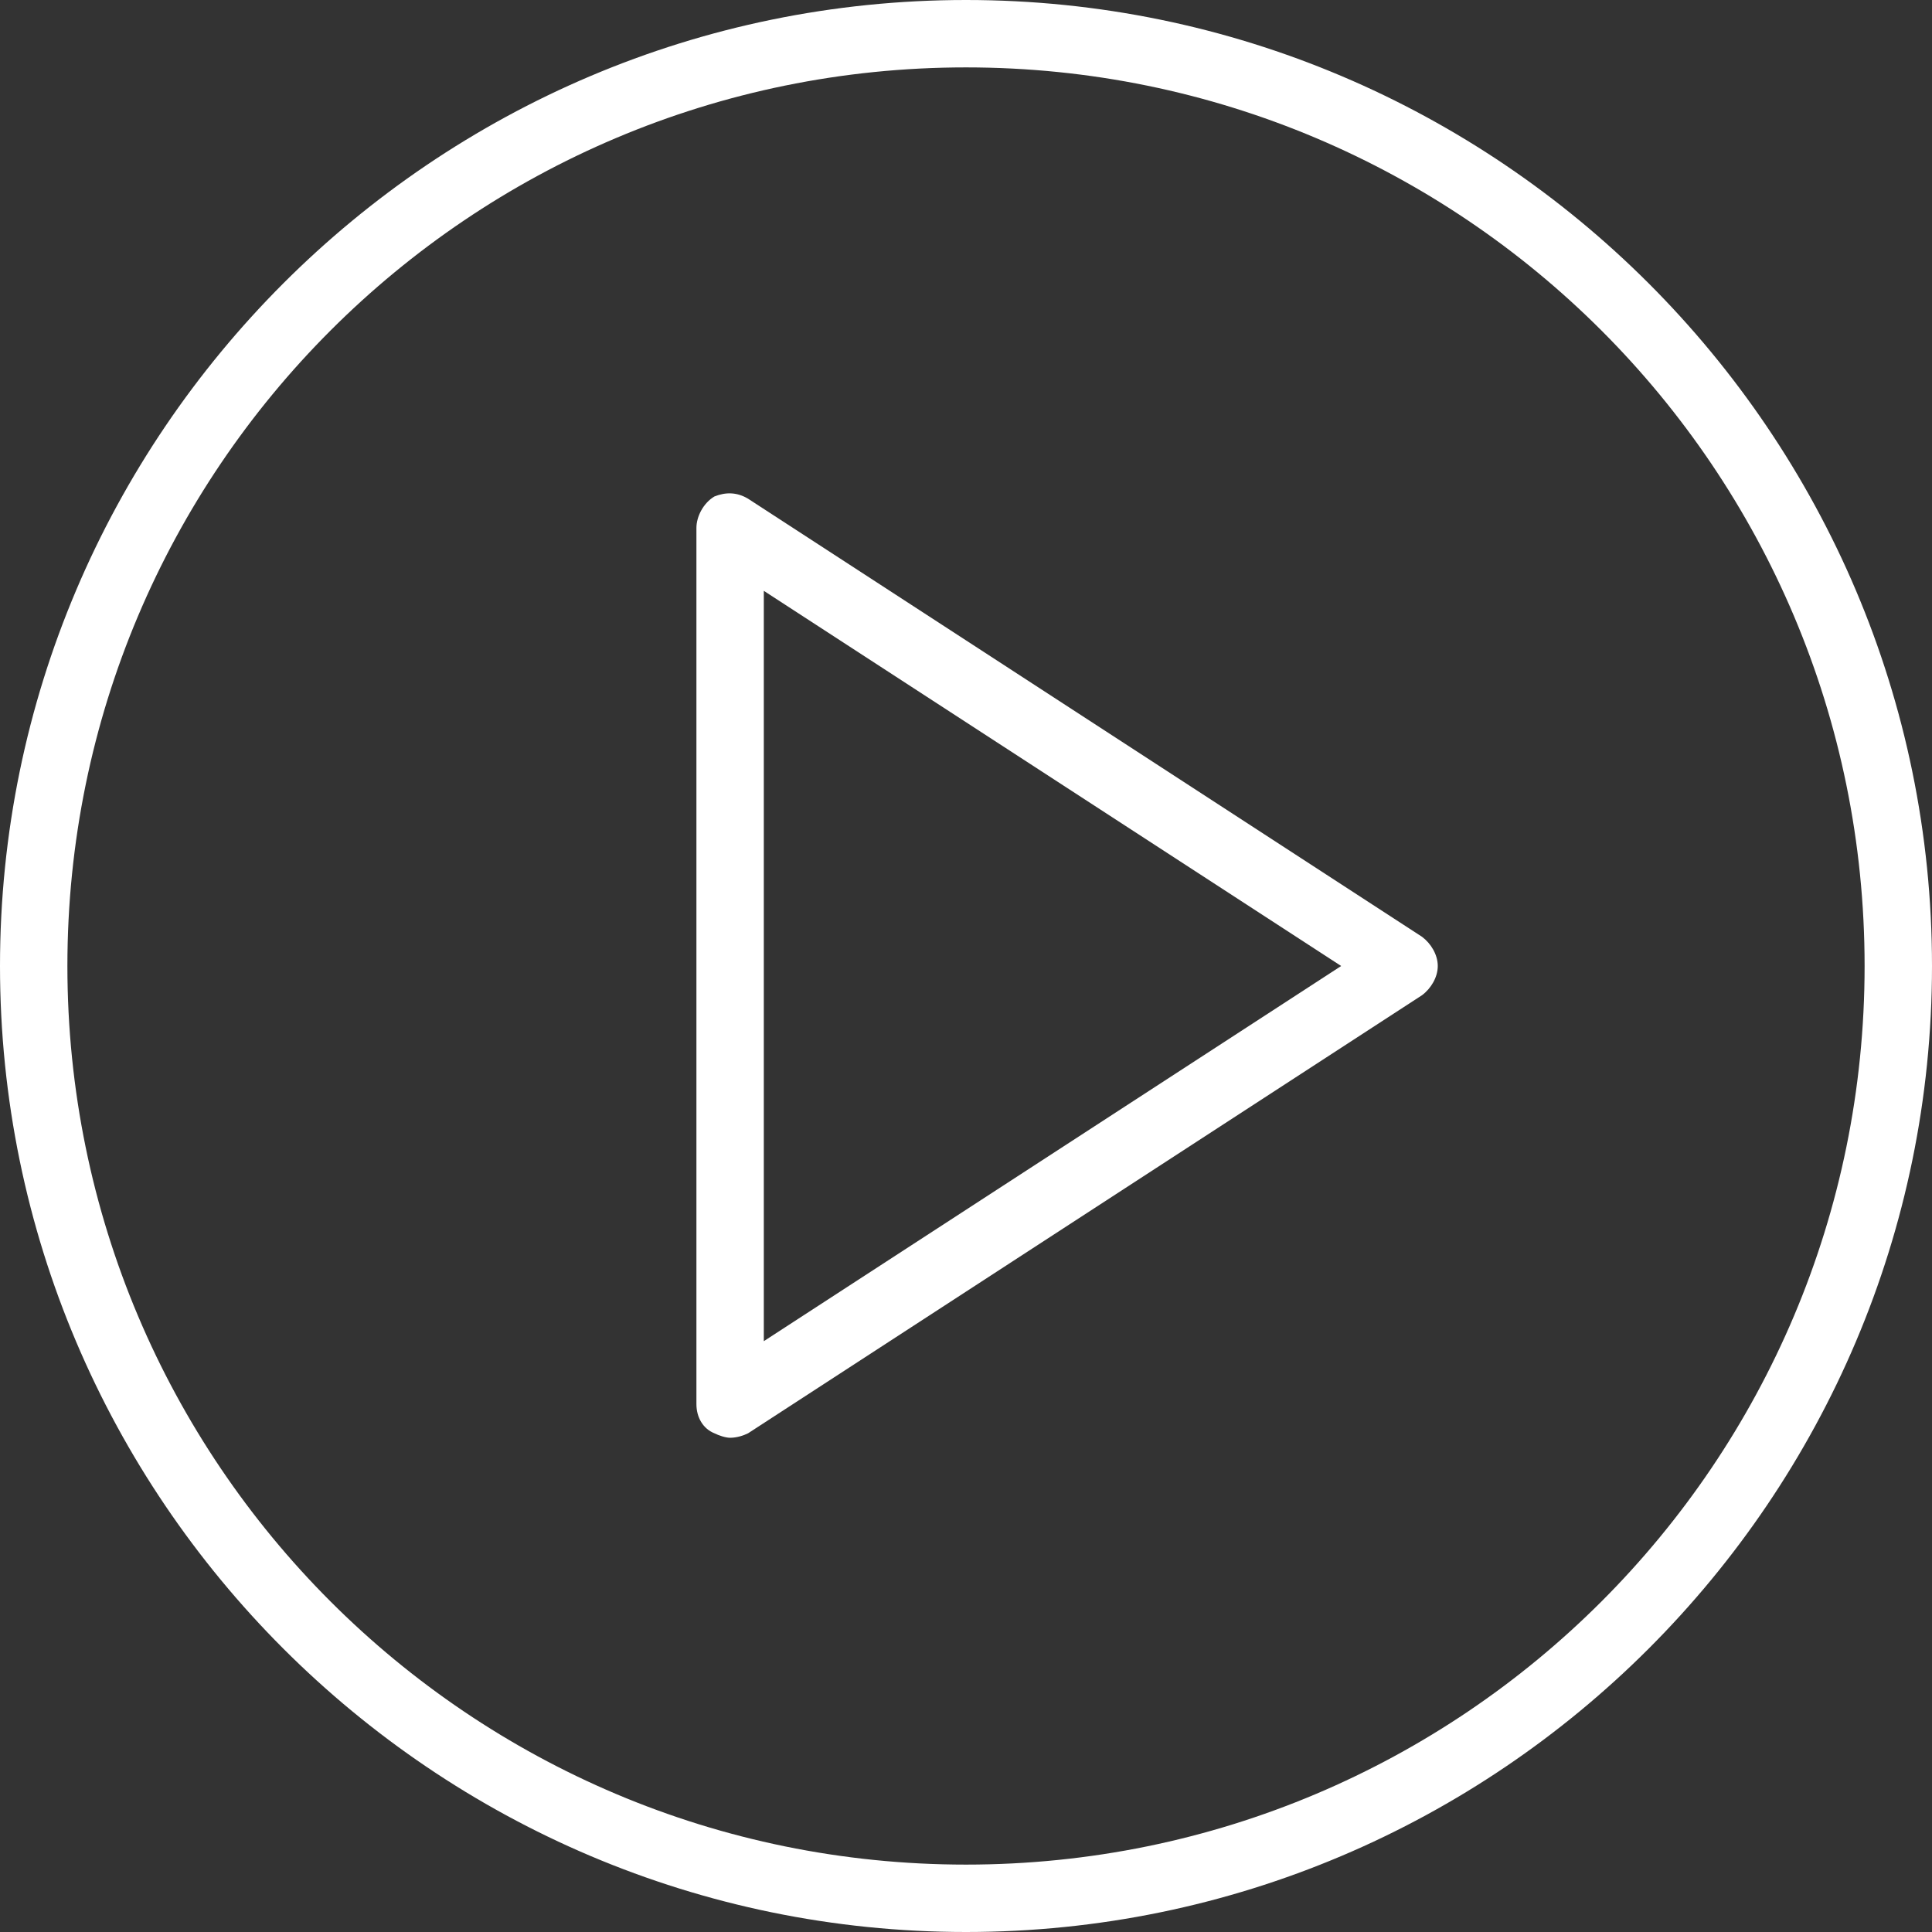 <svg width="86" height="86" viewBox="0 0 86 86" fill="none" xmlns="http://www.w3.org/2000/svg">
<rect x="0" y="0" width="86" height="86" fill="#333333" stroke="none"/>
<path d="M63.3 41.7L33.3 22.2C32.8 21.9 32.3 21.9 31.8 22.1C31.3 22.4 31 23 31 23.5V62.5C31 63.1 31.3 63.6 31.8 63.8C32 63.9 32.3 64 32.5 64C32.8 64 33.1 63.9 33.3 63.8L63.3 44.3C63.7 44 64 43.5 64 43C64 42.5 63.7 42 63.3 41.7ZM34 59.7V26.3L59.7 43L34 59.7Z" fill="white"/>
<path d="M43 0C19.3 0 0 19.3 0 43C0 66.7 19.3 86 43 86C66.7 86 86 66.7 86 43C86 19.3 66.7 0 43 0ZM43 83C20.9 83 3 65.1 3 43C3 20.9 20.9 3 43 3C65.1 3 83 20.9 83 43C83 65.1 65.1 83 43 83Z" fill="white"/>
</svg>
